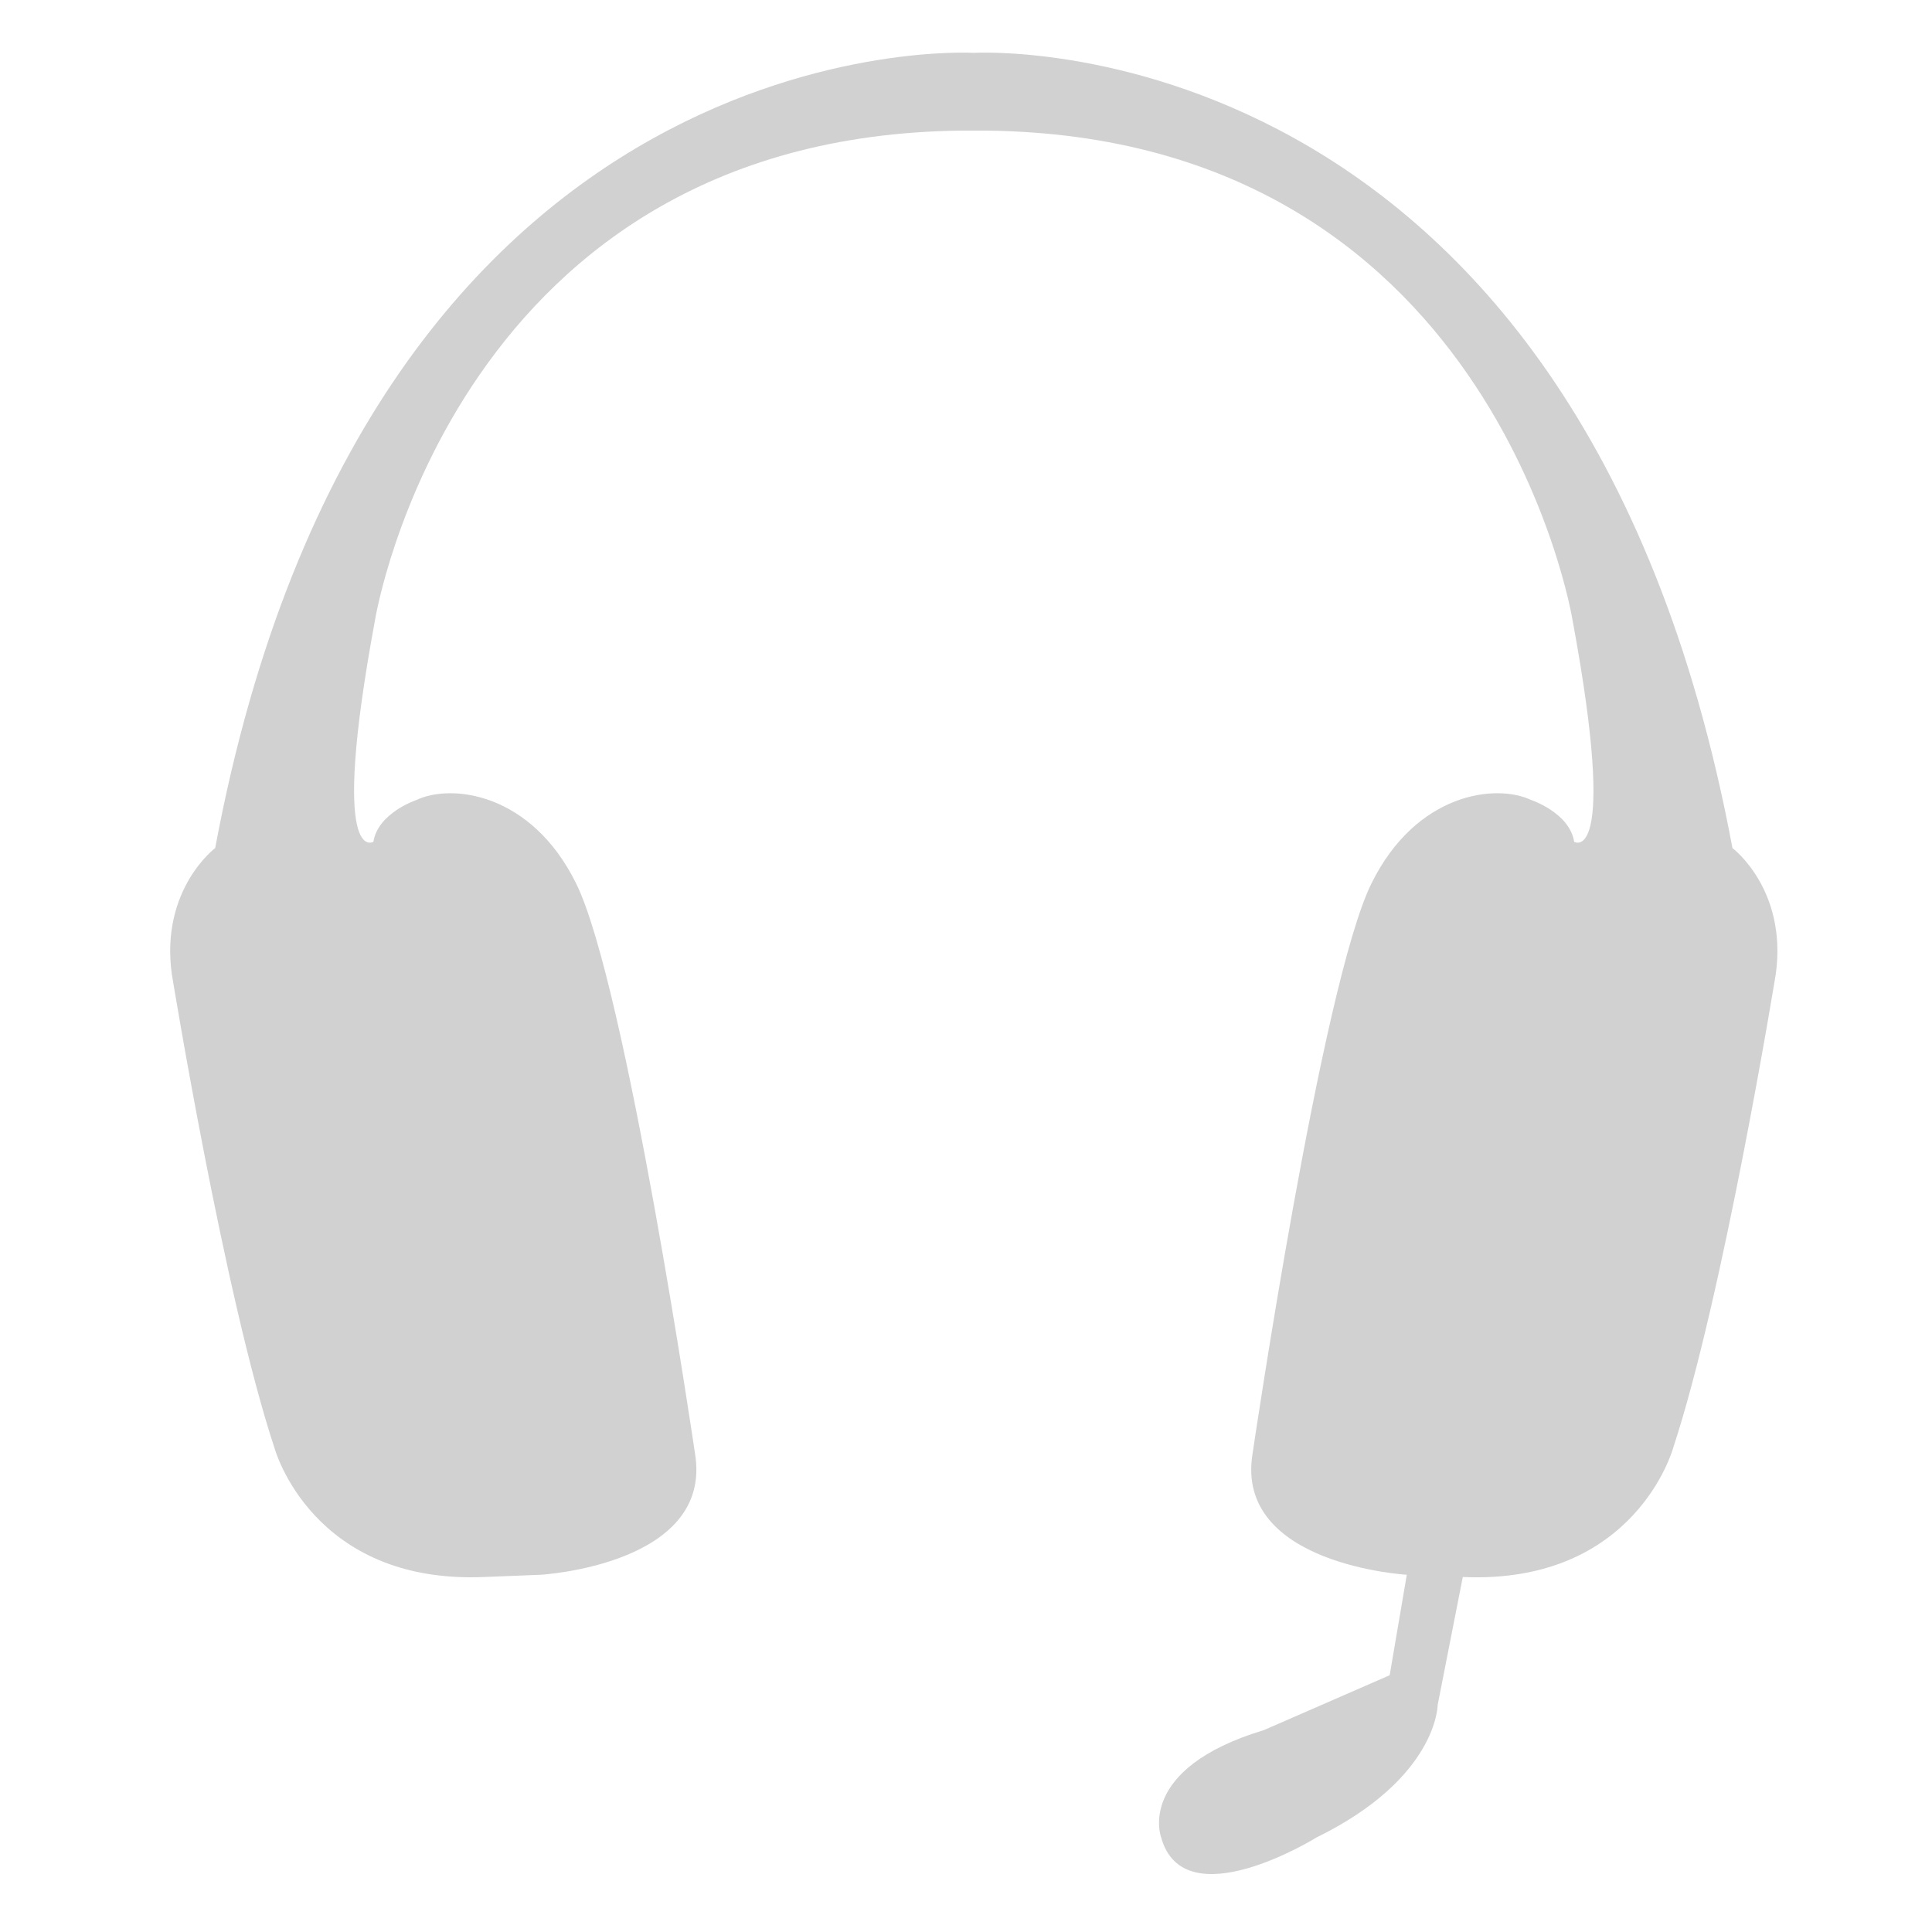 <svg xmlns="http://www.w3.org/2000/svg" xmlns:xlink="http://www.w3.org/1999/xlink" version="1.1" x="0px" y="0px" viewBox="0 0 100 100" enable-background="new 0 0 100 100" xml:space="preserve" aria-hidden="true" width="100px" height="100px" style="fill:url(#CerosGradient_id49051b116);"><defs><linearGradient class="cerosgradient" data-cerosgradient="true" id="CerosGradient_id49051b116" gradientUnits="userSpaceOnUse" x1="50%" y1="100%" x2="50%" y2="0%"><stop offset="0%" stop-color="#D1D1D1"/><stop offset="100%" stop-color="#D1D1D1"/></linearGradient><linearGradient/></defs><g><path fill="#000000" d="M89.671,43.895C81.629,0.843,50.405,2.736,50.405,2.736S19.18,0.843,11.138,43.895   c0,0-2.839,2.129-2.248,6.505c0,0,2.715,16.687,5.322,24.562c0,0,1.931,7.057,10.881,6.662l2.899-0.115   c0,0,8.928-0.516,7.982-6.271c0,0-3.565-24.266-6.153-29.509c-2.325-4.711-6.464-5.184-8.277-4.317c0,0-1.981,0.661-2.218,2.159   c0,0-2.307,1.419,0.089-11.502c0,0,4.14-25.428,30.988-25.31c26.848-0.119,30.986,25.31,30.986,25.31   c2.396,12.922,0.089,11.502,0.089,11.502c-0.233-1.498-2.216-2.159-2.216-2.159c-1.813-0.867-5.952-0.394-8.277,4.317   c-2.588,5.244-6.152,29.509-6.152,29.509c-0.947,5.756,7.982,6.271,7.982,6.271l-0.886,5.201l-6.505,2.838   c-6.663,2.012-5.323,5.559-5.323,5.559c1.184,4.26,8.041,0,8.041,0c6.271-3.074,6.271-6.859,6.271-6.859l1.301-6.623   c8.947,0.395,10.882-6.662,10.882-6.662c2.605-7.875,5.321-24.562,5.321-24.562C92.511,46.024,89.671,43.895,89.671,43.895z" style="fill:url(#CerosGradient_id49051b116);"/></g></svg>